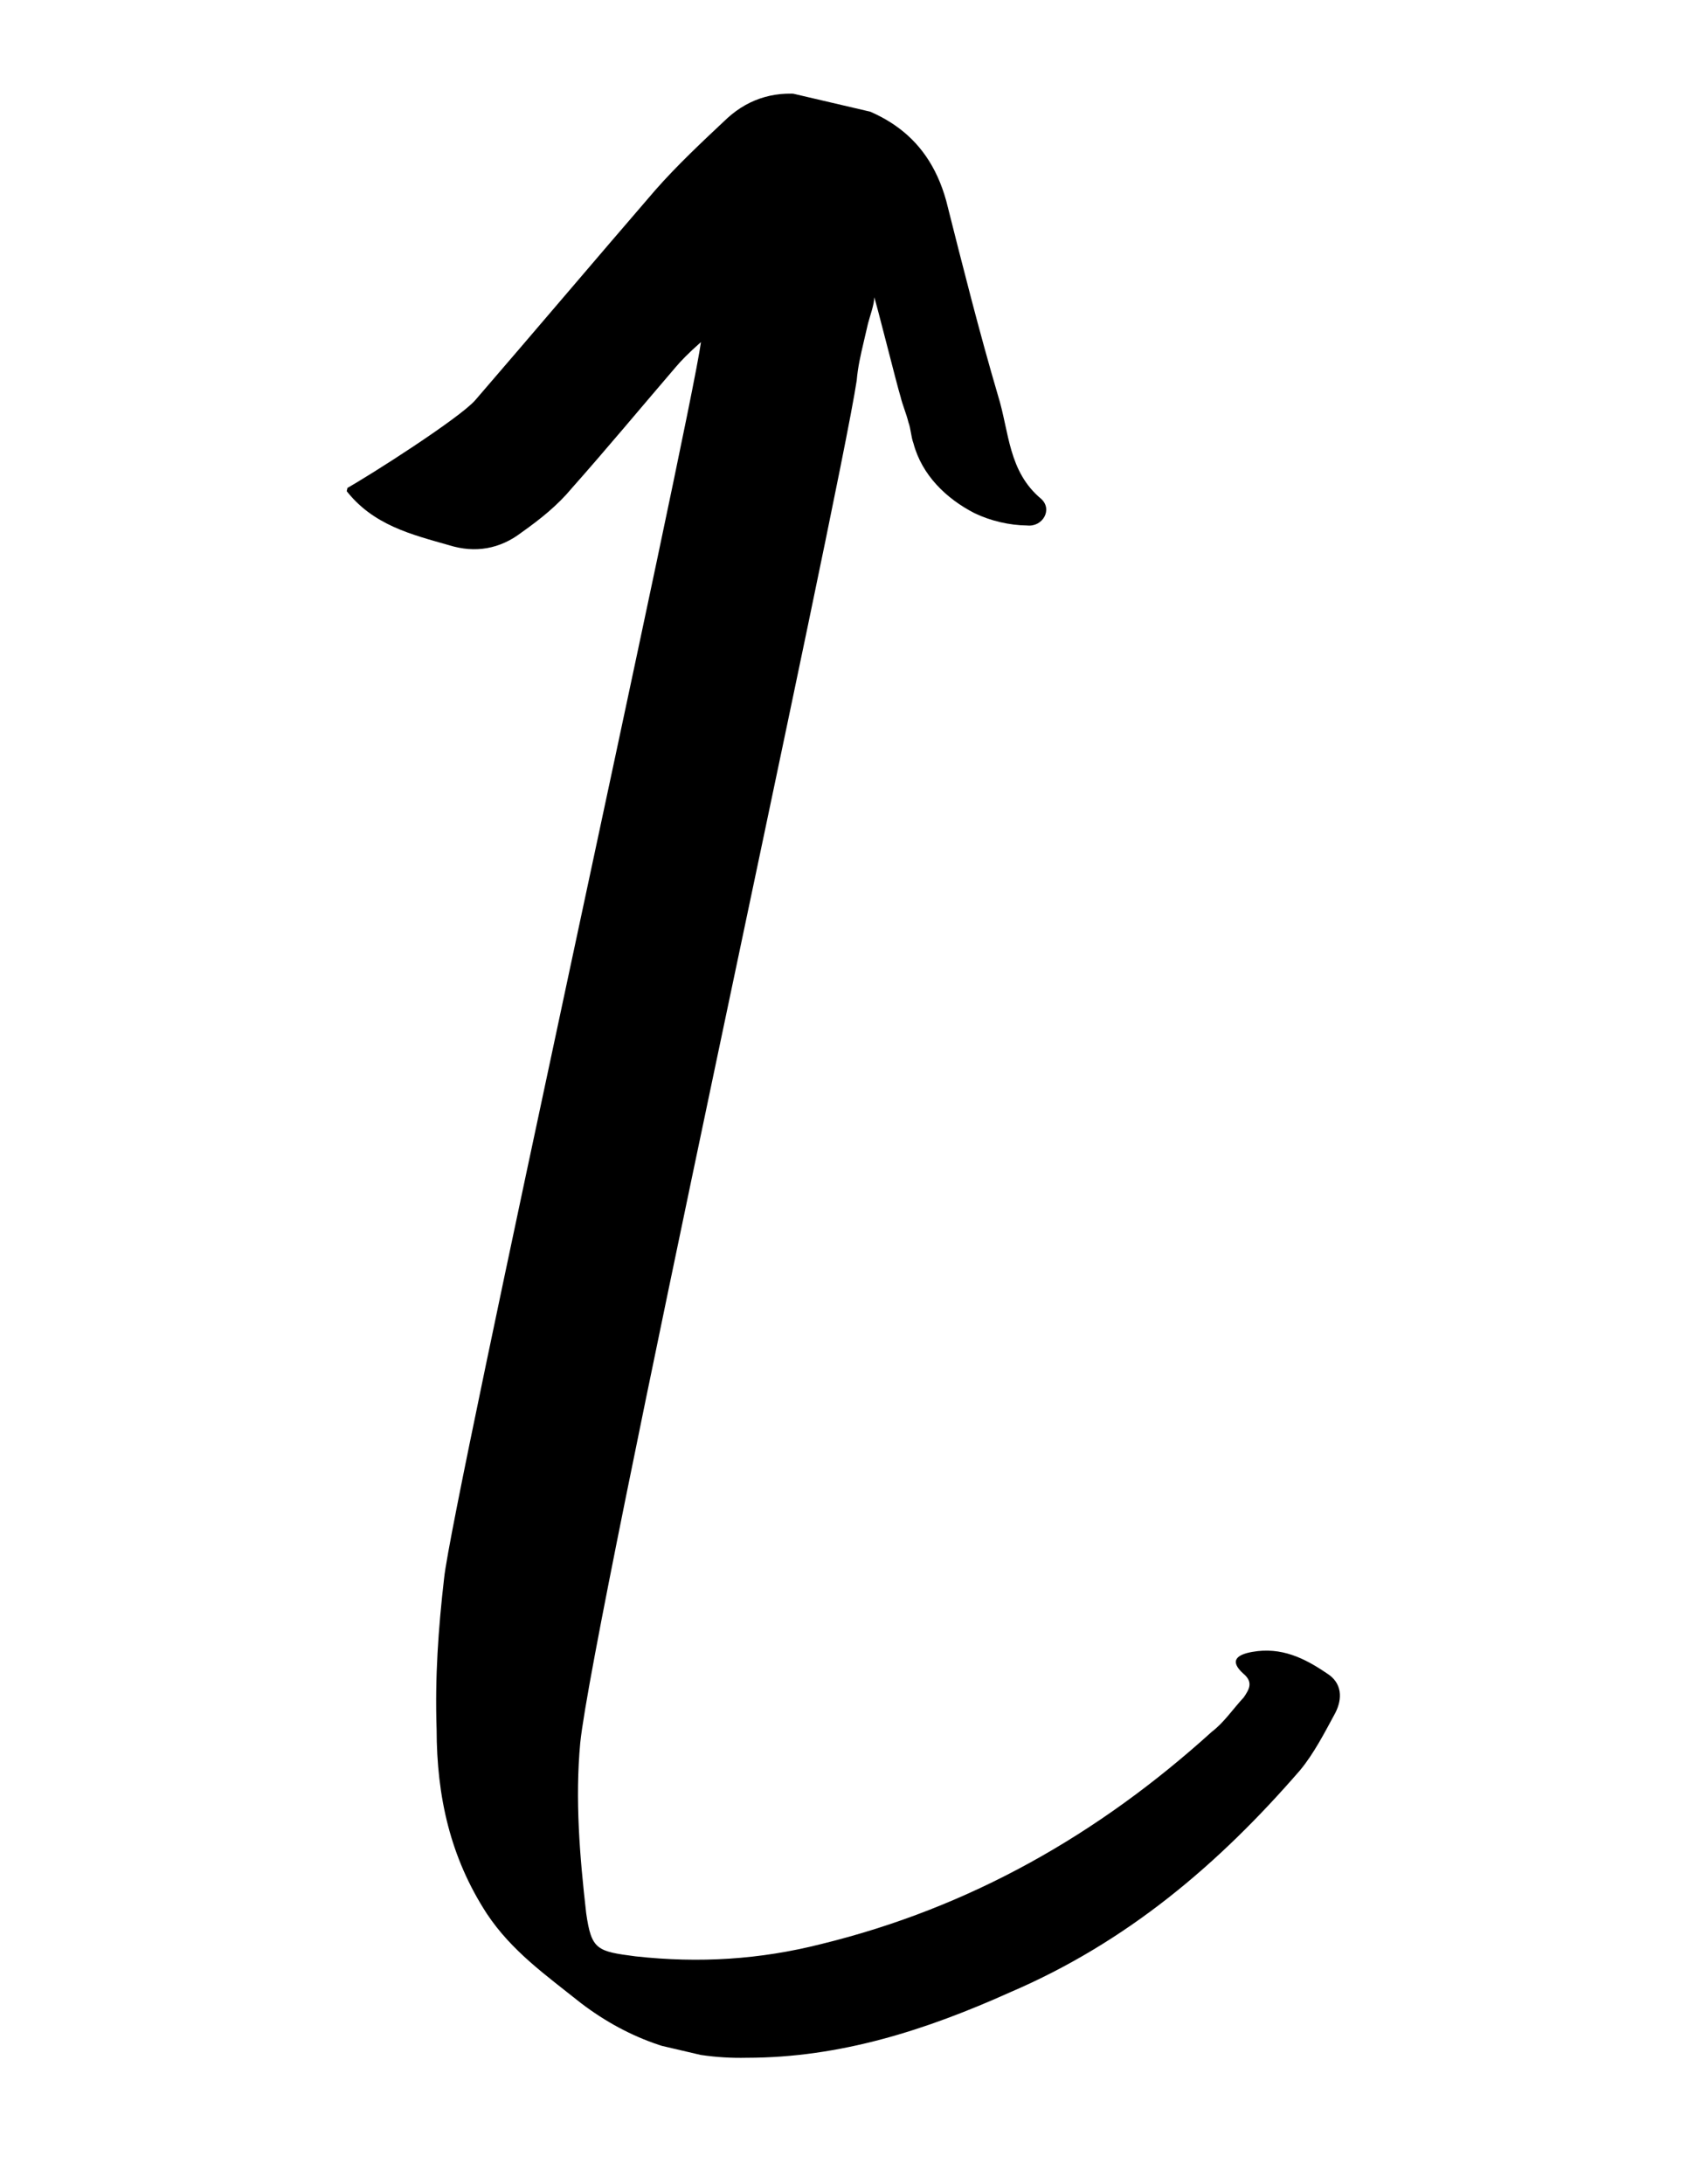 <svg width="87" height="113" viewBox="0 0 87 113" fill="none" xmlns="http://www.w3.org/2000/svg">
<g clip-path="url(#clip0_200_27199)">
<path d="M68.663 86.57C67.511 85.787 66.313 85.199 64.814 85.465C64.064 85.598 63.583 85.897 64.346 86.588C64.862 87.017 64.674 87.383 64.365 87.825C63.816 88.415 63.342 89.126 62.719 89.597C56.858 94.903 50.223 98.693 42.49 100.584C39.325 101.385 36.199 101.579 32.894 101.218C30.901 100.958 30.609 100.89 30.337 98.978C30 96.023 29.76 93.092 30.03 90.177C30.661 83.958 43.392 25.933 44.339 19.684C44.4 18.98 44.537 18.395 44.696 17.714C44.764 17.422 44.855 17.032 44.923 16.74C44.992 16.448 45.271 15.691 45.242 15.377C45.316 15.497 46.429 19.967 46.607 20.522C46.711 20.957 46.912 21.415 47.016 21.85C47.143 22.187 47.149 22.6 47.276 22.937C47.713 24.58 48.969 25.797 50.437 26.551C51.267 26.95 52.241 27.178 53.163 27.188C53.965 27.272 54.484 26.367 53.894 25.818C52.174 24.389 52.239 22.351 51.652 20.468C50.679 17.16 49.826 13.777 48.973 10.395C47.971 6.772 45.306 5.43 41.829 4.926C40.248 4.66 38.823 5.046 37.651 6.107C36.336 7.34 35.021 8.574 33.901 9.852C30.803 13.442 27.683 17.129 24.585 20.718C23.751 21.653 19.164 24.587 17.865 25.31C19.277 27.18 21.322 27.658 23.247 28.21C24.587 28.626 25.869 28.412 26.996 27.546C27.98 26.851 28.866 26.134 29.58 25.274C31.392 23.232 33.106 21.168 34.941 19.029C35.227 18.685 35.633 18.267 36.279 17.699C35.69 21.977 23.385 77.74 22.985 81.651C22.686 84.251 22.506 86.777 22.597 89.468C22.602 92.961 23.306 96.103 25.195 99.009C26.486 100.954 28.252 102.188 30.07 103.639C32.598 105.564 35.451 106.539 38.652 106.465C43.479 106.463 47.92 105.035 52.28 103.076C58.328 100.483 63.068 96.456 67.286 91.588C68 90.728 68.565 89.627 69.108 88.624C69.484 87.891 69.472 87.066 68.663 86.57Z" fill="black"/>
</g>
<defs>
<clipPath id="clip0_200_27199">
<rect width="64.3" height="99.9" fill="white" transform="translate(63.587 112.7) rotate(-166.853)"/>
</clipPath>
</defs>
</svg>
